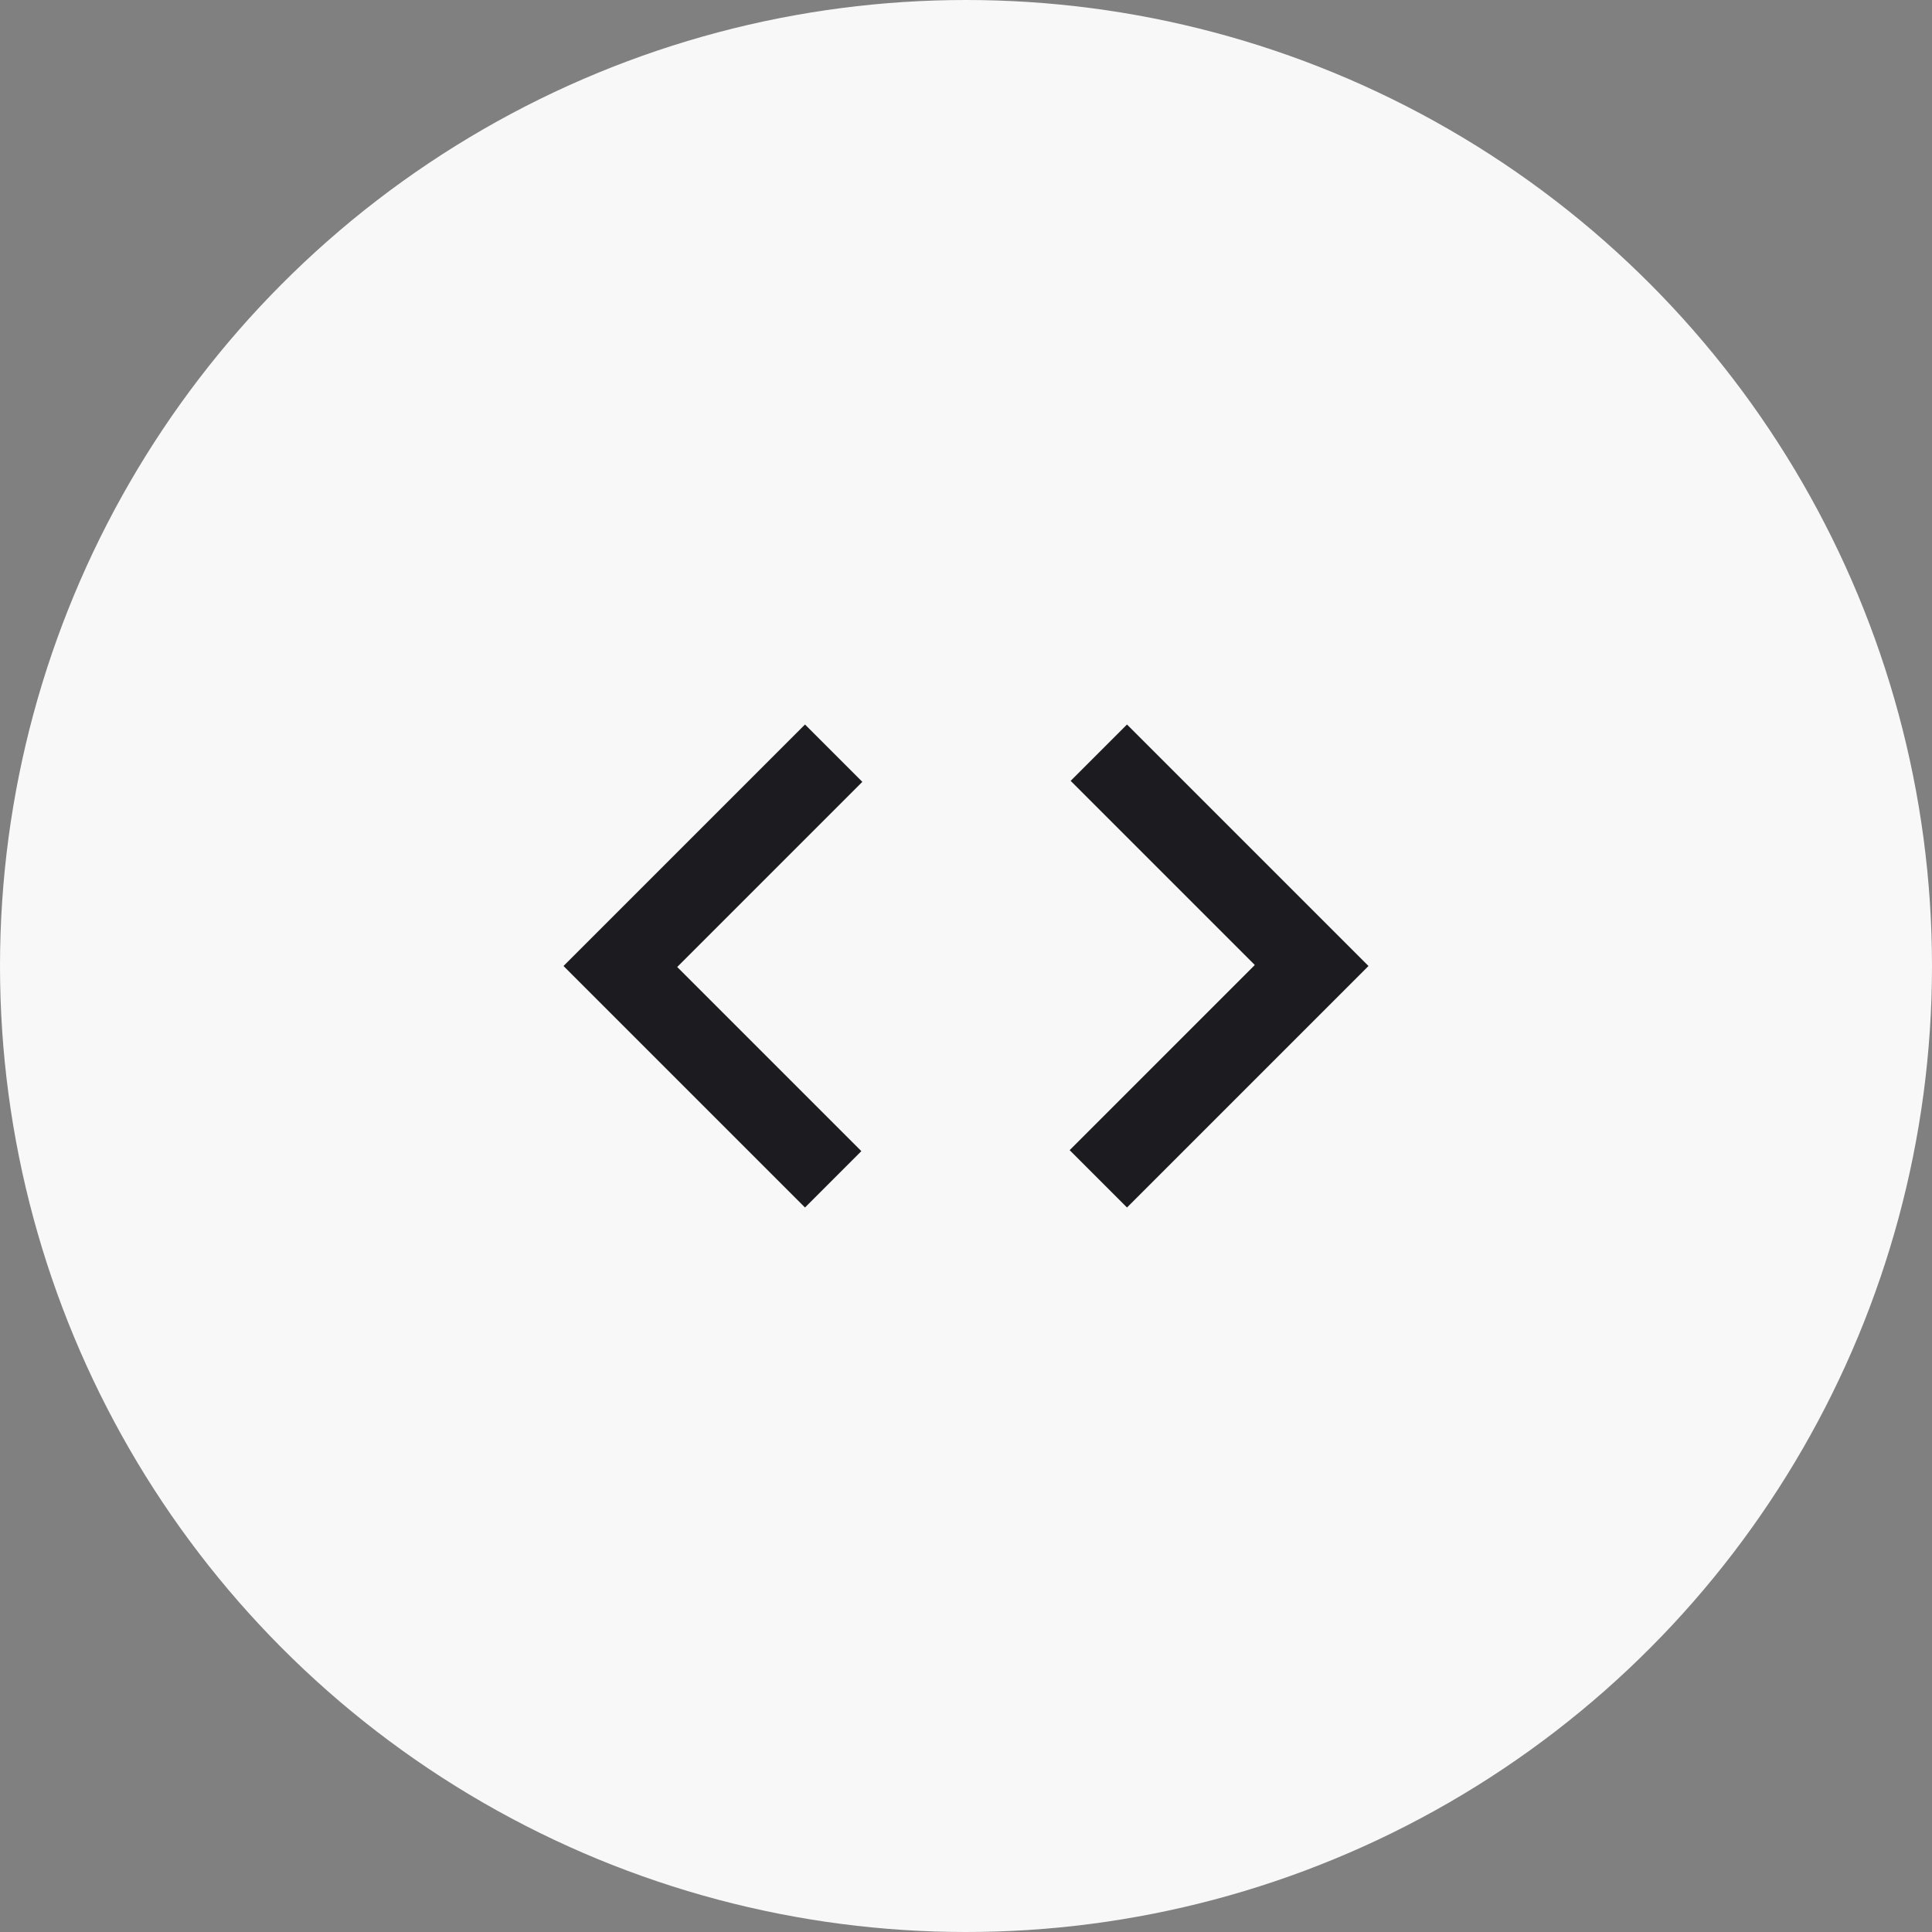 <svg width="60" height="60" viewBox="0 0 60 60" fill="none" xmlns="http://www.w3.org/2000/svg">
<rect x="0" y="0" width="60" height="60" fill="#808080" stroke="none"/>
<circle cx="30" cy="30" r="29" fill="#F8F8F8" stroke="#F8F8F8" stroke-width="2"/>
<mask id="mask0_603_1979" style="mask-type:alpha" maskUnits="userSpaceOnUse" x="15" y="15" width="30" height="30">
<rect x="15" y="15" width="30" height="30" fill="#D9D9D9"/>
</mask>
<g mask="url(#mask0_603_1979)">
<path d="M25 37.5L17.5 30L25 22.5L26.781 24.281L21.031 30.031L26.75 35.75L25 37.5ZM35 37.5L33.219 35.719L38.969 29.969L33.25 24.25L35 22.5L42.5 30L35 37.5Z" fill="#1C1B1F"/>
</g>
</svg>
